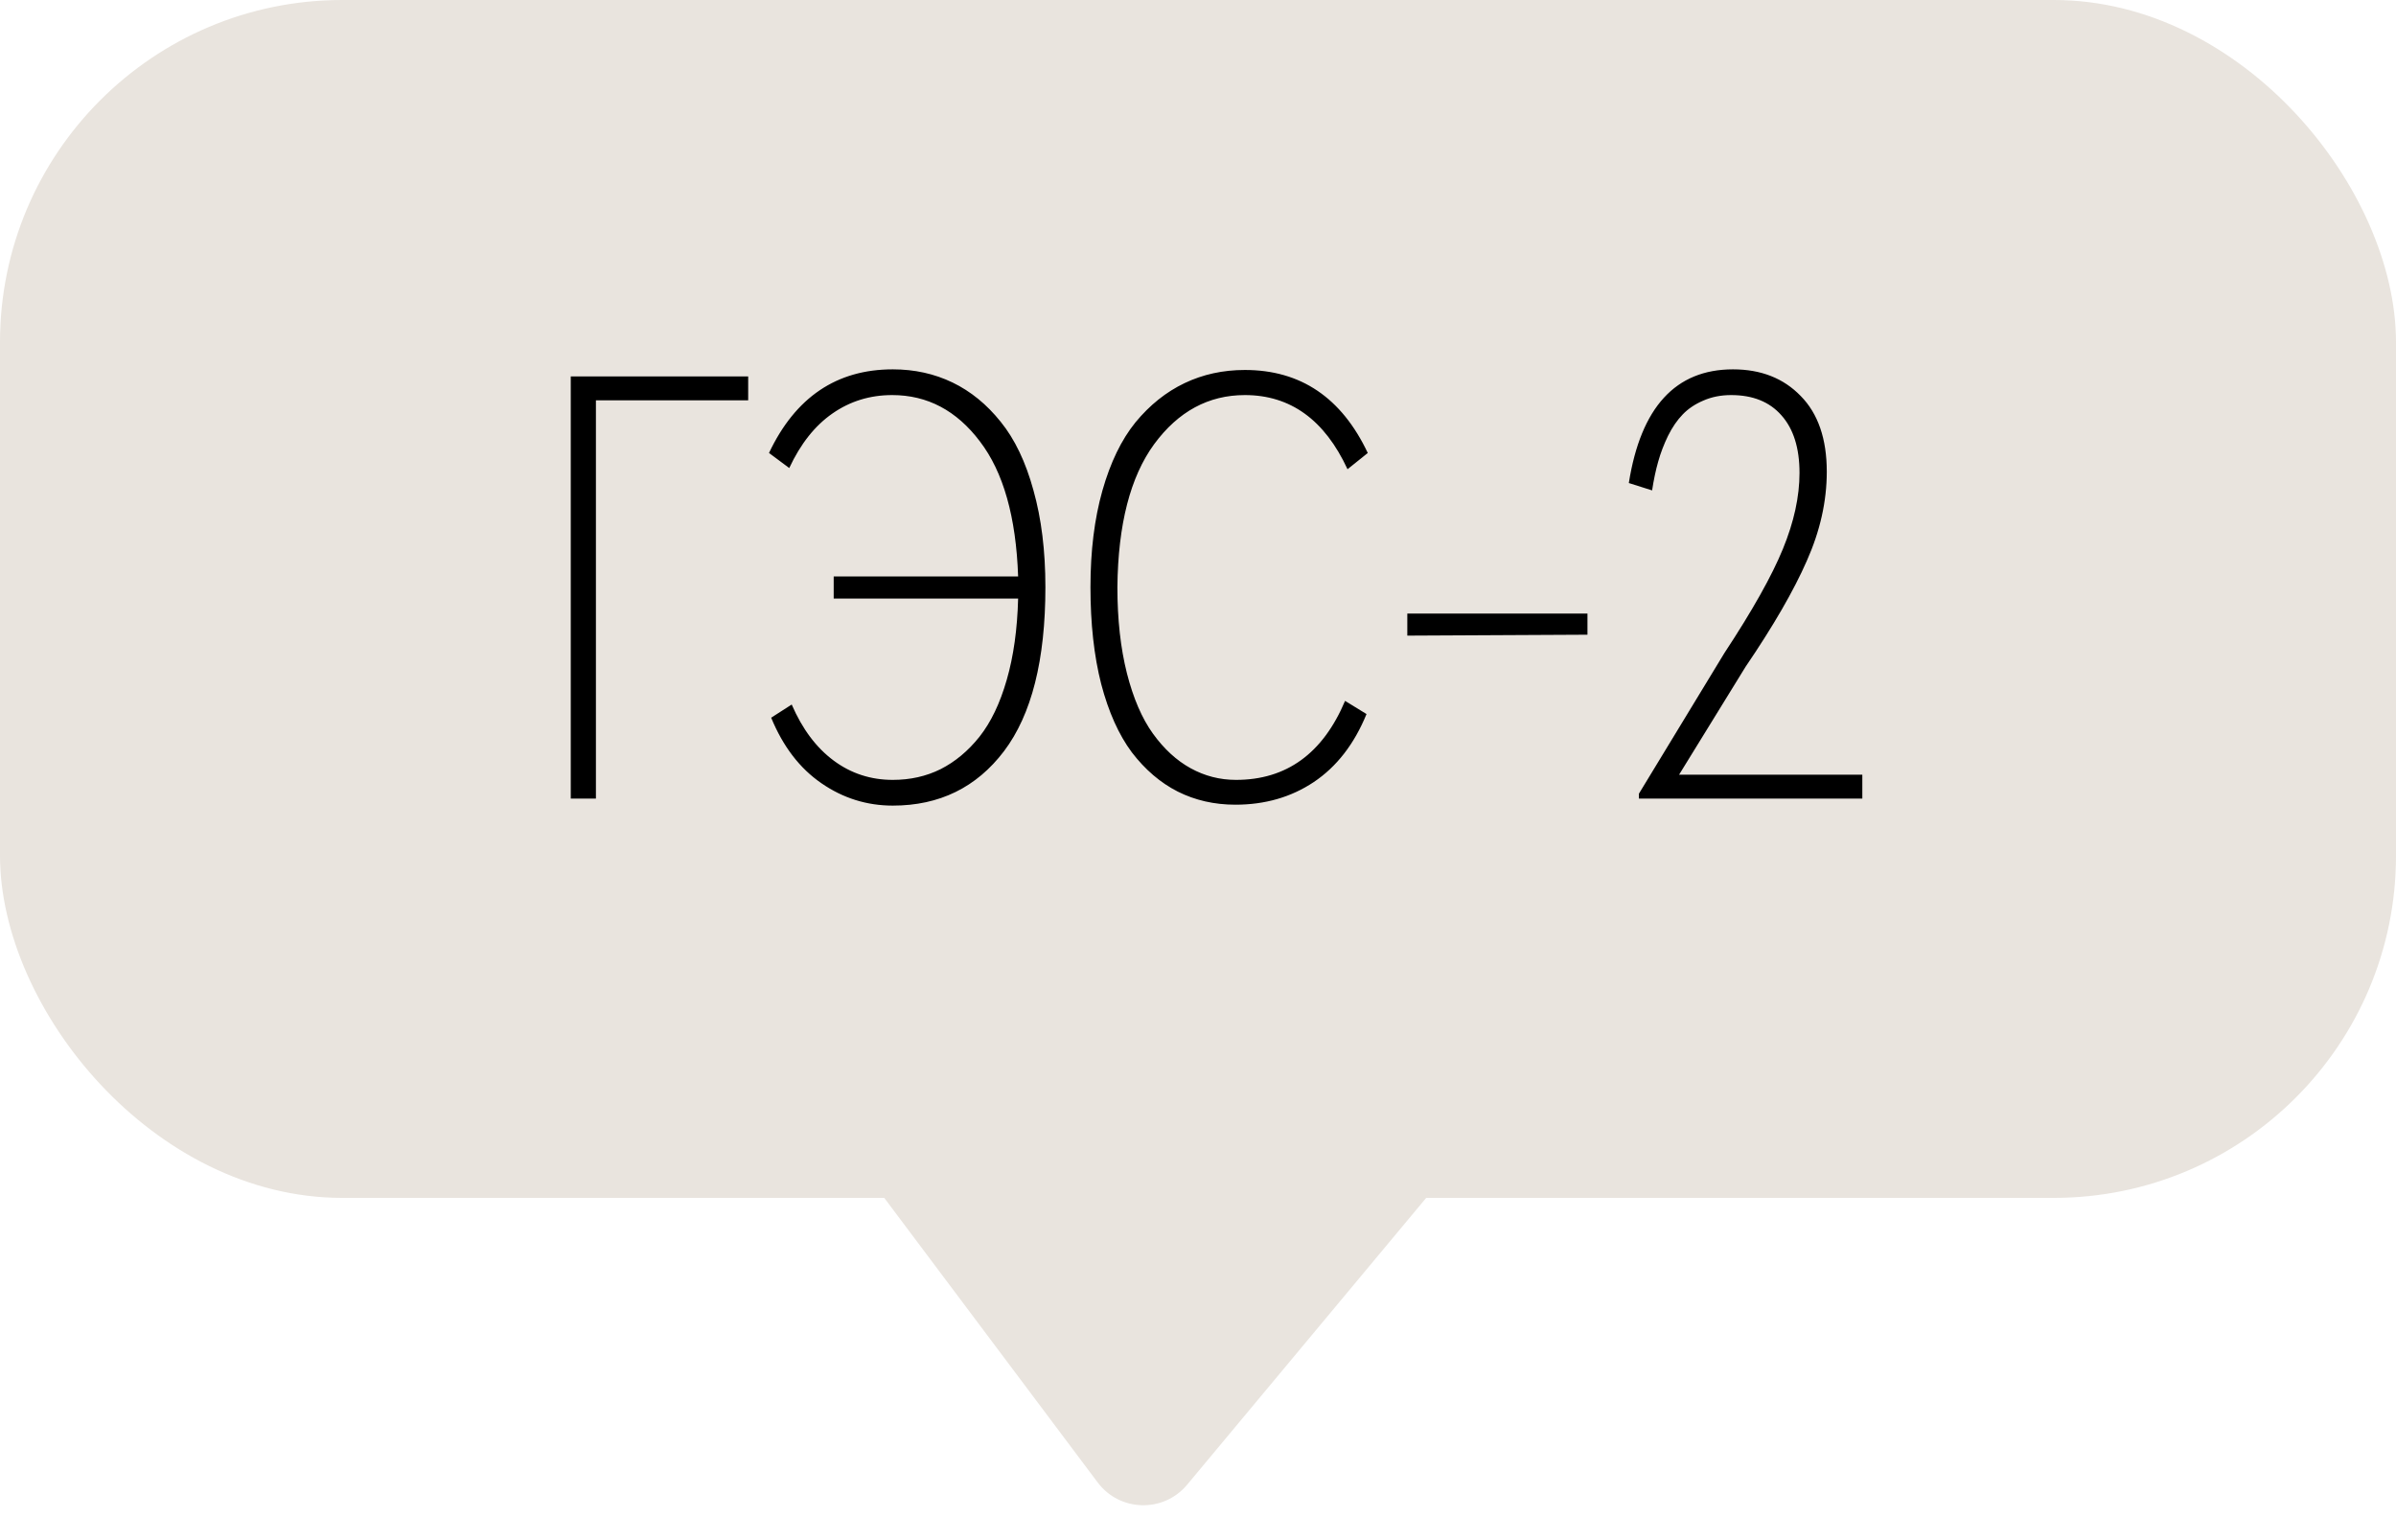 <?xml version="1.0" encoding="UTF-8"?> <svg xmlns="http://www.w3.org/2000/svg" width="42" height="27" viewBox="0 0 42 27" fill="none"><path d="M19.241 25.988L15.5 21H25L20.809 26.029C20.396 26.524 19.629 26.505 19.241 25.988Z" fill="#E9E4DE"></path><rect width="42" height="21" rx="6" fill="#E9E4DE"></rect><path d="M10.005 14V6.599H13.115V7.018H10.446V14H10.005ZM13.48 7.941C13.942 6.964 14.666 6.475 15.65 6.475C16.03 6.475 16.379 6.552 16.698 6.706C17.016 6.86 17.297 7.089 17.541 7.394C17.788 7.698 17.98 8.099 18.116 8.597C18.255 9.091 18.325 9.657 18.325 10.294C18.325 11.569 18.084 12.527 17.6 13.168C17.117 13.805 16.467 14.123 15.65 14.123C15.196 14.123 14.778 13.993 14.399 13.731C14.019 13.47 13.726 13.087 13.518 12.582L13.878 12.351C14.064 12.781 14.309 13.108 14.614 13.334C14.918 13.56 15.264 13.672 15.65 13.672C15.955 13.672 16.234 13.61 16.488 13.484C16.742 13.355 16.97 13.166 17.17 12.915C17.371 12.661 17.53 12.328 17.648 11.916C17.767 11.504 17.833 11.03 17.847 10.493H14.614V10.106H17.847C17.811 9.064 17.588 8.274 17.176 7.737C16.768 7.197 16.256 6.926 15.64 6.926C15.249 6.926 14.9 7.034 14.592 7.249C14.284 7.463 14.032 7.782 13.835 8.205L13.48 7.941ZM19.303 11.991C19.177 11.497 19.115 10.931 19.115 10.294C19.115 9.657 19.185 9.093 19.324 8.602C19.464 8.108 19.657 7.709 19.904 7.404C20.155 7.1 20.441 6.871 20.764 6.717C21.086 6.563 21.439 6.486 21.822 6.486C22.799 6.486 23.517 6.971 23.976 7.941L23.621 8.226C23.22 7.36 22.62 6.926 21.822 6.926C21.184 6.926 20.654 7.213 20.232 7.786C19.813 8.359 19.598 9.195 19.587 10.294C19.587 10.86 19.643 11.363 19.754 11.803C19.865 12.24 20.017 12.593 20.21 12.861C20.404 13.13 20.624 13.332 20.871 13.468C21.118 13.604 21.383 13.672 21.666 13.672C22.55 13.672 23.188 13.21 23.578 12.287L23.954 12.518C23.739 13.044 23.431 13.441 23.03 13.71C22.633 13.975 22.174 14.107 21.655 14.107C21.287 14.107 20.95 14.03 20.645 13.877C20.341 13.723 20.073 13.493 19.84 13.189C19.611 12.881 19.432 12.482 19.303 11.991ZM24.669 11.143V10.756H27.827V11.127L24.669 11.143ZM28.552 8.468C28.763 7.139 29.372 6.475 30.378 6.475C30.869 6.475 31.264 6.631 31.565 6.942C31.869 7.25 32.022 7.693 32.022 8.269C32.022 8.788 31.905 9.309 31.672 9.832C31.443 10.355 31.085 10.974 30.598 11.69L29.433 13.581H32.645V14H28.729V13.914L30.227 11.449C30.718 10.704 31.06 10.095 31.253 9.623C31.447 9.15 31.544 8.706 31.544 8.291C31.544 7.854 31.438 7.517 31.227 7.281C31.019 7.044 30.725 6.926 30.346 6.926C30.167 6.926 30.004 6.958 29.857 7.023C29.714 7.084 29.594 7.164 29.497 7.265C29.4 7.365 29.314 7.49 29.239 7.641C29.168 7.787 29.11 7.938 29.067 8.092C29.024 8.242 28.989 8.41 28.96 8.597L28.552 8.468Z" fill="black"></path></svg> 